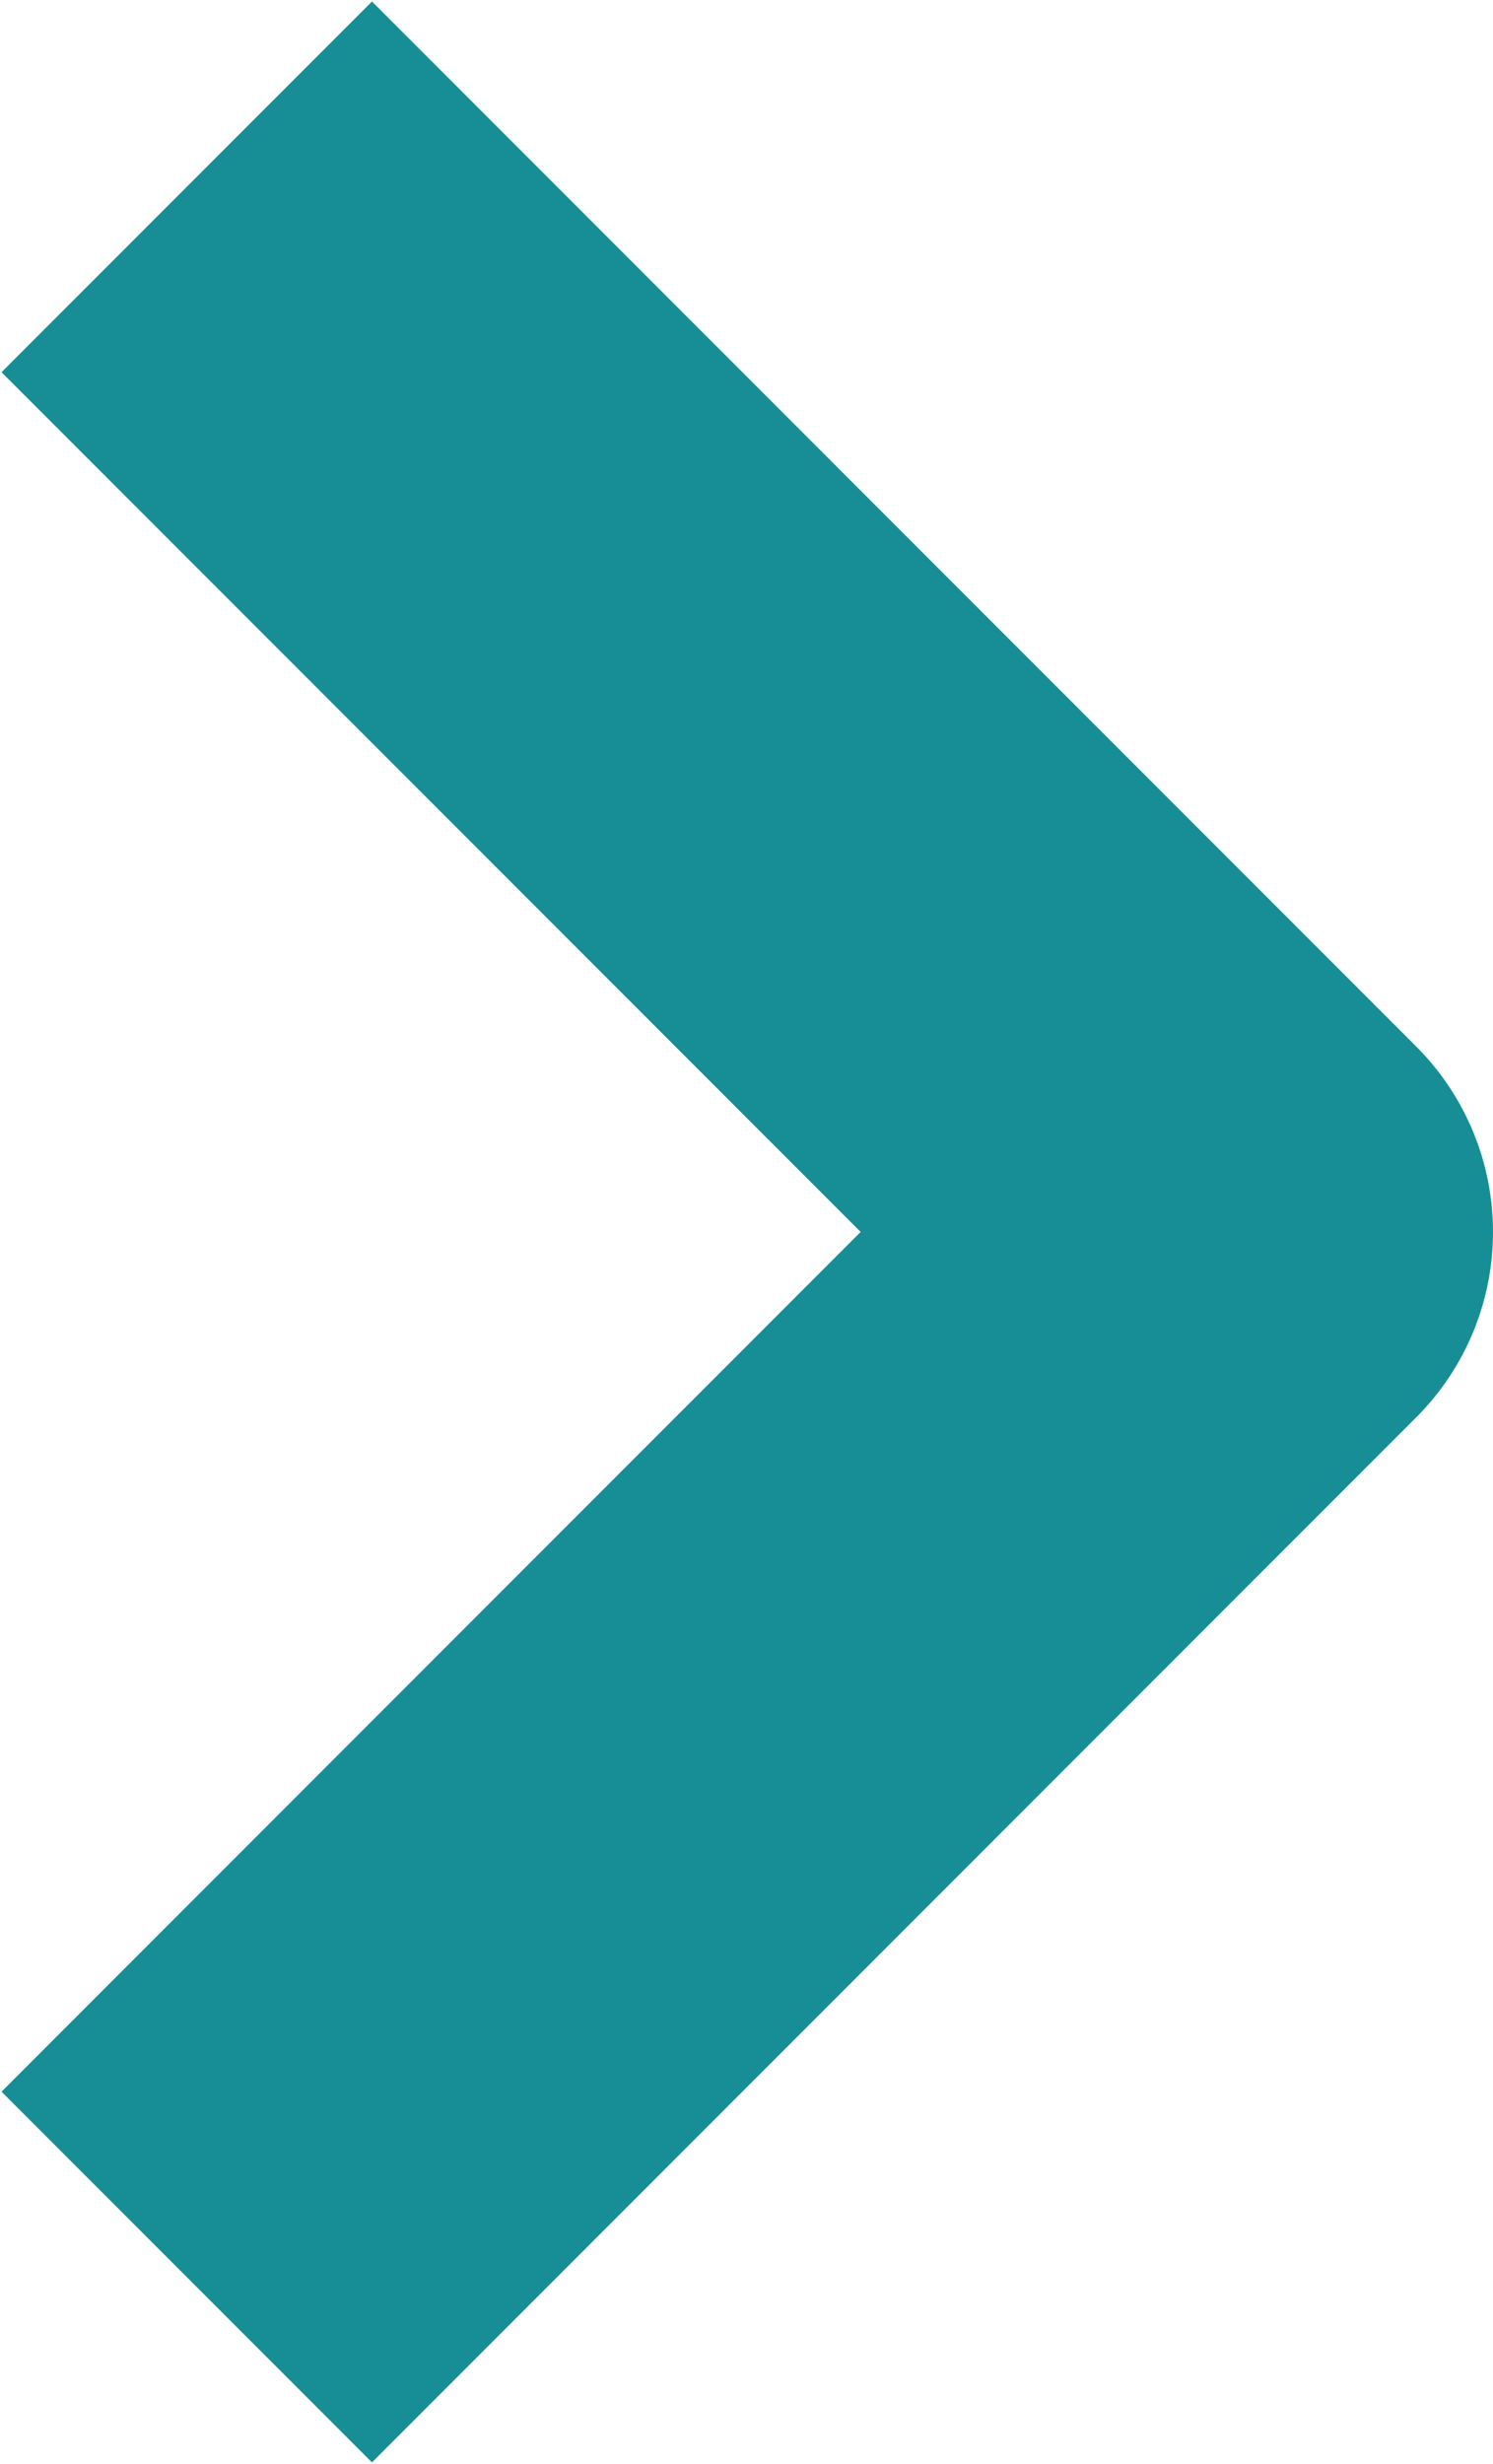 <?xml version="1.0" encoding="UTF-8"?> <svg xmlns="http://www.w3.org/2000/svg" width="285" height="470" viewBox="0 0 285 470" fill="none"><path d="M71 71L235 235L71 399" stroke="#178E96" stroke-width="100" stroke-linecap="square" stroke-linejoin="round"></path></svg> 